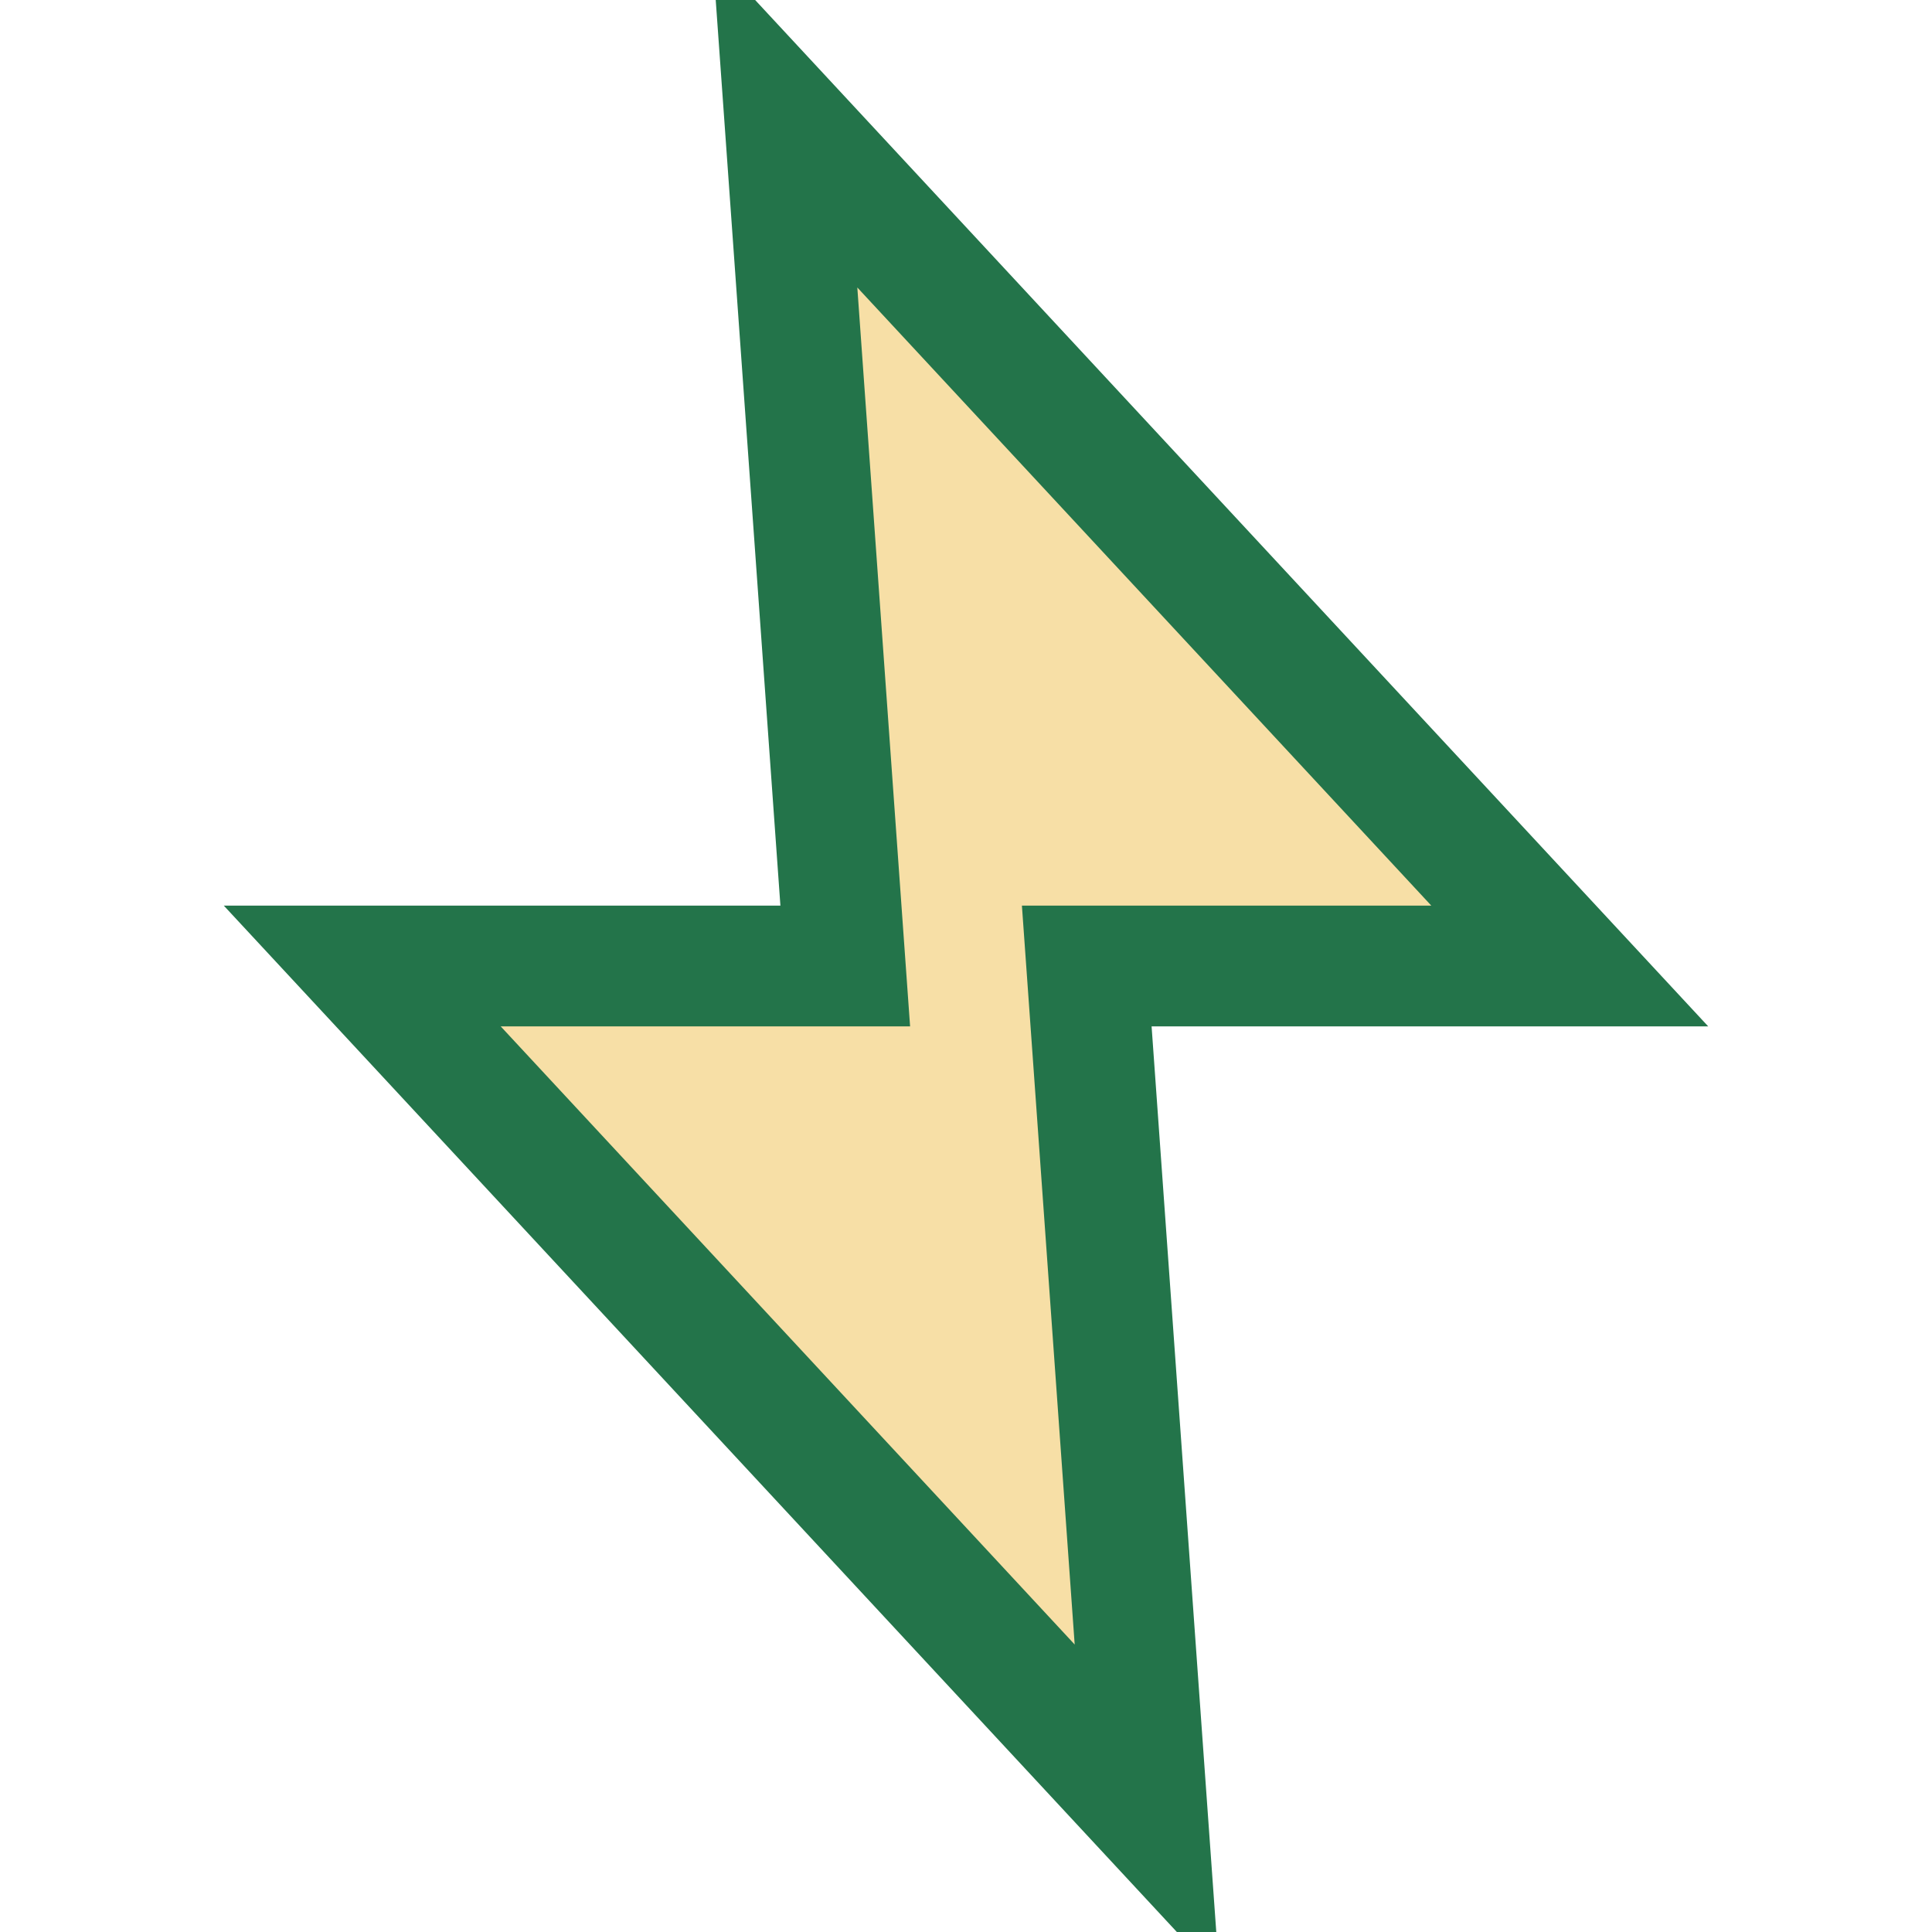<?xml version="1.0" encoding="UTF-8"?>
<svg xmlns="http://www.w3.org/2000/svg" width="32" height="32" viewBox="0 0 32 32"><polygon points="13 2 26 16 18 16 19 30 6 16 14 16" fill="#F7DFA6" stroke="#23744A" stroke-width="2"/></svg>